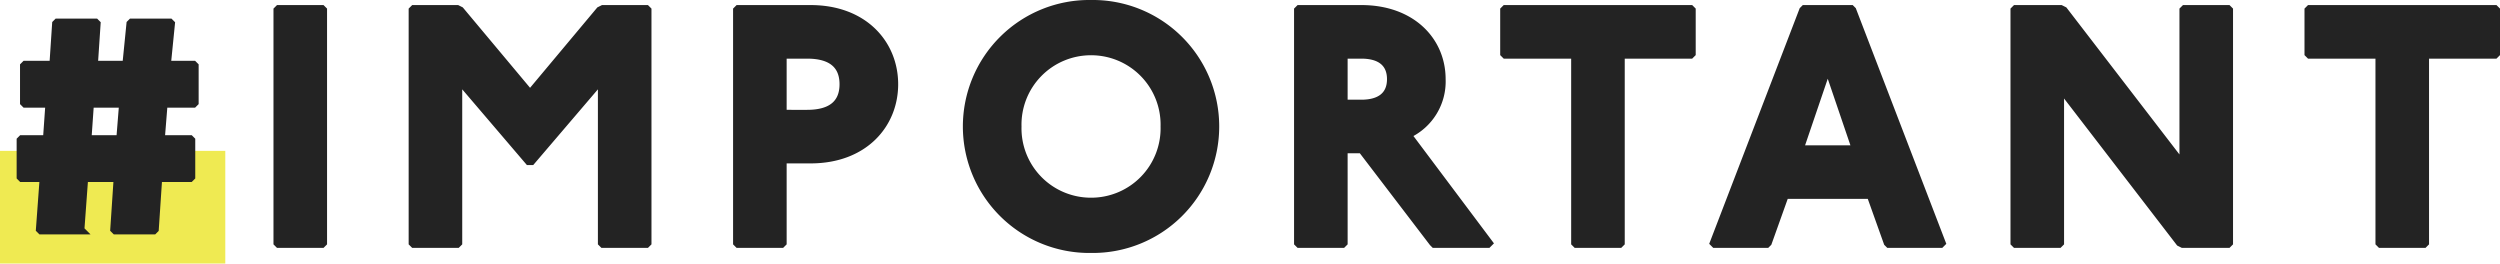 <svg xmlns="http://www.w3.org/2000/svg" width="399.48" height="42.11" viewBox="0 0 399.48 42.11">
  <g id="con3-en-ttl" transform="translate(-409 -3024.89)">
    <rect id="長方形_30091" data-name="長方形 30091" width="36" height="18" transform="translate(409 3049)" fill="#efea52"/>
    <path id="パス_167119" data-name="パス 167119" d="M2.97-28.89l-.27.27v5.94l.27.27H6.75l-.378,5.4H2.43l-.27.27v5.94l.27.27h3.4l-.594,8.1.27.27h6.75l-.27-.27.594-8.1h5.076l-.54,8.1.27.27H23.6l.27-.27.54-8.1H29.43l.27-.27v-5.94l-.27-.27H24.84l.432-5.4h4.7l.27-.27v-5.94l-.27-.27H25.812l.648-6.48-.27-.27H19.98l-.27.27-.648,6.48H14.148l.432-6.48-.27-.27H8.1l-.27.27L7.4-28.89ZM13.5-22.41h5.022l-.432,5.4H13.122ZM43.47-37.8l-.27.27V-.27l.27.27h7.02l.27-.27V-37.53l-.27-.27Zm21.6,0-.27.27V-.27l.27.27h7.02l.27-.27V-26.19L83.43-13.23h.54L95.04-26.19V-.27l.27.27h7.02l.27-.27V-37.53l-.27-.27H95.31l-.54.27L83.7-24.3,72.63-37.53l-.54-.27Zm51.84,0-.27.27V-.27l.27.27h7.02l.27-.27V-13.5h4.32c8.64,0,13.5-5.67,13.5-12.15s-4.86-12.15-13.5-12.15Zm7.29,7.56h3.78c3.51,0,5.67,1.35,5.67,4.59s-2.16,4.59-5.67,4.59H124.2Zm49.14-8.37A19.707,19.707,0,0,0,153.36-18.9,19.707,19.707,0,0,0,173.34.81,19.707,19.707,0,0,0,193.32-18.9,19.707,19.707,0,0,0,173.34-38.61Zm0,7.83A11.587,11.587,0,0,1,184.95-18.9,11.587,11.587,0,0,1,173.34-7.02,11.587,11.587,0,0,1,161.73-18.9,11.587,11.587,0,0,1,173.34-30.78Zm33.21-7.02-.27.27V-.27l.27.27h7.02l.27-.27V-15.12h2.7L227.88-.27l.27.27h8.64l.27-.27L224.1-17.55a9.443,9.443,0,0,0,5.4-8.91c0-6.21-4.86-11.34-12.96-11.34Zm7.29,7.56h2.7c2.7,0,4.59,1.08,4.59,3.78s-1.89,3.78-4.59,3.78h-2.7Zm25.65-7.56-.27.27v7.02l.27.27h11.07V-.27l.27.27h7.02l.27-.27V-30.24h11.07l.27-.27v-7.02l-.27-.27Zm47.79,0-.27.27L272.7-.27l.27.27h8.37l.27-.27,2.7-7.56h13.5l2.7,7.56.27.27h8.37l.27-.27L295.11-37.53l-.27-.27Zm3.78,9.72,4.32,12.69h-8.64Zm29.97-9.72-.27.27V-.27l.27.27h7.02l.27-.27V-24.84L347.22-.27l.54.27h7.29l.27-.27V-37.53l-.27-.27h-7.02l-.27.27v24.57l-18.9-24.57-.54-.27Zm46.98,0-.27.27v7.02l.27.27h11.07V-.27l.27.27h7.02l.27-.27V-30.24h11.07l.27-.27v-7.02l-.27-.27Z" transform="translate(410 3064)" fill="#232323" stroke="#232323" stroke-width="1"/>
  </g>
</svg>
